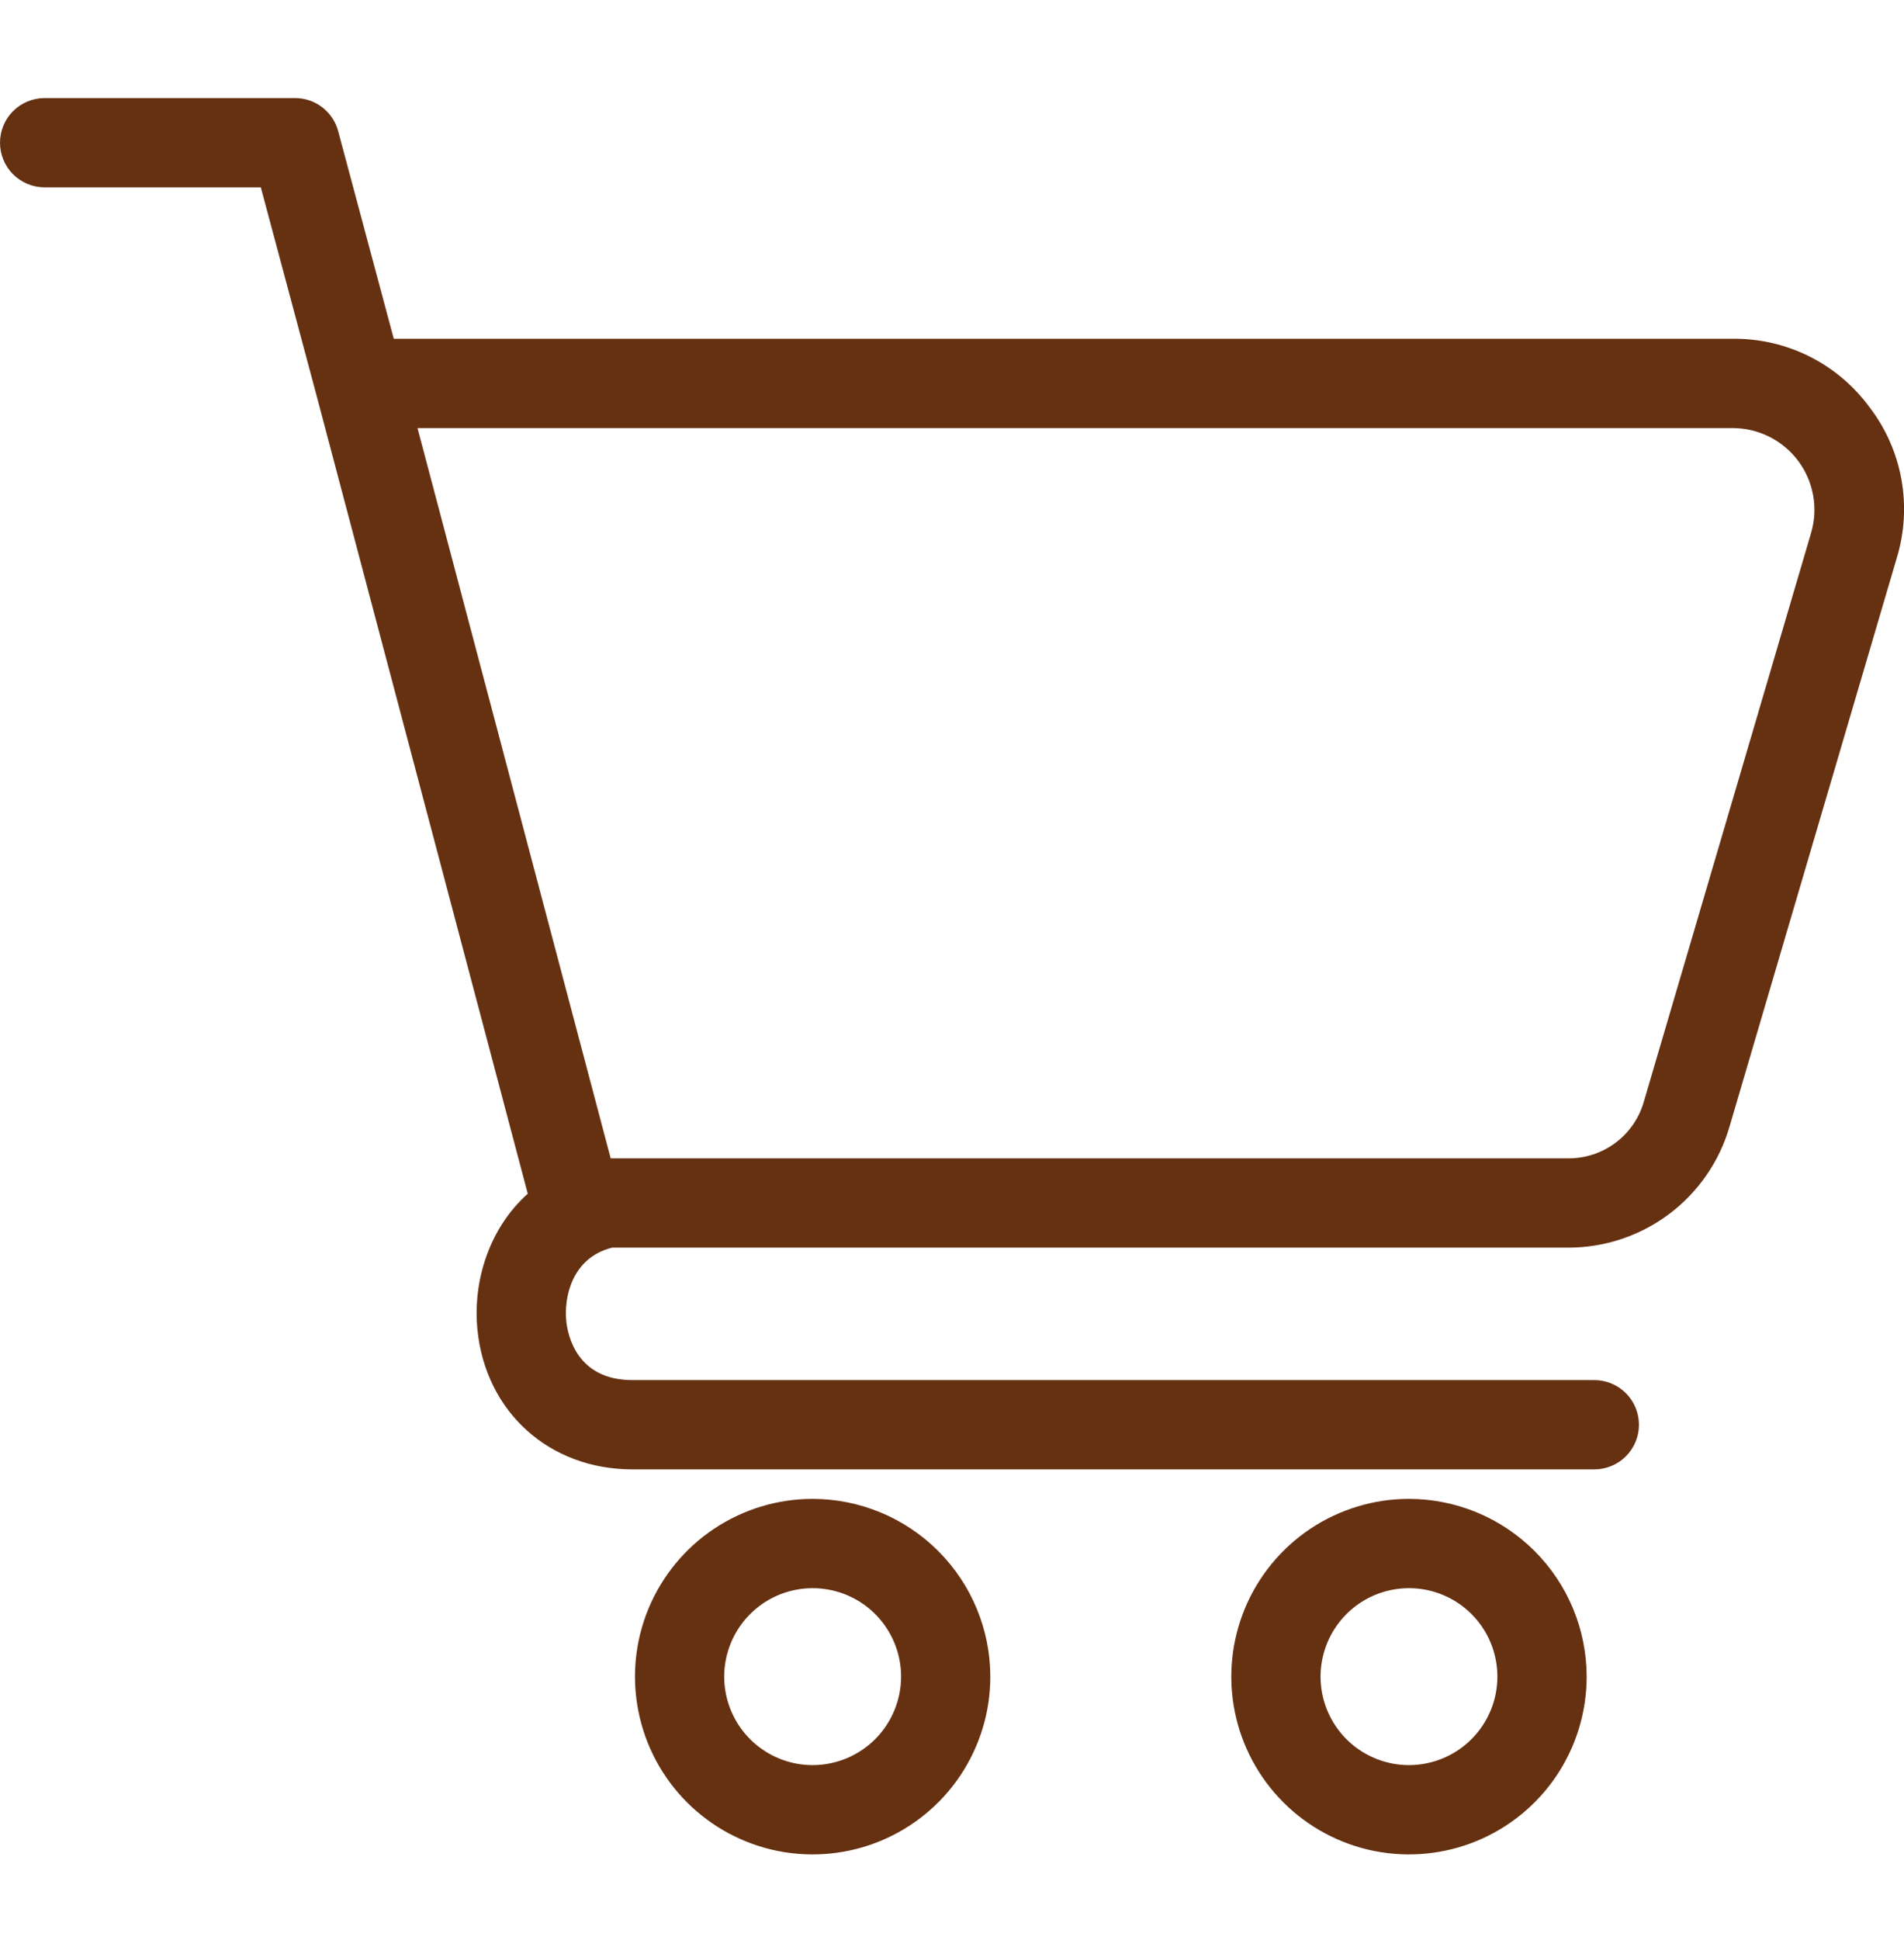 <svg xmlns="http://www.w3.org/2000/svg" width="54" height="55" viewBox="0 0 54 55" fill="none"><g clip-path="url(#clip0_48_1673)"><path d="M53.025 11.547C52.579 10.938 51.994 10.443 51.319 10.105C50.644 9.767 49.898 9.595 49.142 9.603H11.168L9.591 3.718C9.519 3.448 9.36 3.211 9.139 3.041C8.918 2.871 8.647 2.78 8.369 2.78H1.266C0.93 2.78 0.608 2.913 0.371 3.15C0.133 3.388 0 3.709 0 4.045C0 4.381 0.133 4.703 0.371 4.94C0.608 5.177 0.93 5.311 1.266 5.311H7.397L8.973 11.193L14.968 33.838C13.873 34.818 13.406 36.316 13.54 37.685C13.769 40.021 15.576 41.653 17.935 41.653H45.218C45.553 41.653 45.875 41.52 46.112 41.282C46.35 41.045 46.483 40.723 46.483 40.388C46.483 40.052 46.35 39.73 46.112 39.493C45.875 39.255 45.553 39.122 45.218 39.122H17.935C16.348 39.122 16.098 37.833 16.059 37.438C15.996 36.793 16.207 35.653 17.363 35.367H44.458C45.494 35.372 46.503 35.039 47.333 34.419C48.163 33.798 48.767 32.923 49.054 31.928L53.794 15.82C54.015 15.098 54.06 14.334 53.927 13.591C53.793 12.847 53.484 12.147 53.025 11.547ZM51.365 15.106L46.626 31.214C46.495 31.686 46.211 32.101 45.818 32.395C45.426 32.688 44.947 32.843 44.458 32.836H17.32L11.841 12.135H49.142C49.503 12.135 49.858 12.219 50.18 12.38C50.502 12.541 50.782 12.776 50.998 13.064C51.214 13.352 51.359 13.687 51.423 14.042C51.487 14.396 51.467 14.761 51.365 15.106V15.106ZM23.048 42.489C22.051 42.489 21.077 42.785 20.248 43.339C19.42 43.892 18.774 44.679 18.392 45.6C18.011 46.521 17.911 47.534 18.106 48.511C18.3 49.489 18.78 50.387 19.485 51.092C20.189 51.796 21.087 52.276 22.065 52.471C23.042 52.665 24.056 52.565 24.976 52.184C25.897 51.802 26.684 51.157 27.238 50.328C27.791 49.499 28.087 48.525 28.087 47.528C28.085 46.192 27.554 44.911 26.609 43.967C25.665 43.022 24.384 42.491 23.048 42.489ZM23.048 50.036C22.552 50.036 22.067 49.889 21.655 49.613C21.242 49.338 20.921 48.946 20.731 48.488C20.541 48.03 20.491 47.525 20.588 47.039C20.685 46.553 20.924 46.106 21.275 45.755C21.625 45.404 22.072 45.165 22.559 45.069C23.045 44.972 23.549 45.022 24.008 45.211C24.466 45.401 24.858 45.722 25.133 46.135C25.409 46.547 25.556 47.032 25.556 47.528C25.555 48.193 25.291 48.831 24.82 49.301C24.35 49.771 23.713 50.035 23.048 50.036ZM39.961 42.489C38.964 42.489 37.99 42.785 37.161 43.338C36.332 43.892 35.687 44.679 35.305 45.6C34.924 46.521 34.824 47.534 35.018 48.511C35.213 49.489 35.693 50.387 36.398 51.092C37.102 51.796 38 52.276 38.978 52.471C39.955 52.665 40.968 52.565 41.889 52.184C42.81 51.802 43.597 51.157 44.151 50.328C44.704 49.499 45 48.525 45 47.528C44.998 46.192 44.467 44.911 43.522 43.967C42.578 43.022 41.297 42.491 39.961 42.489ZM39.961 50.036C39.465 50.036 38.98 49.889 38.567 49.613C38.155 49.338 37.834 48.946 37.644 48.488C37.454 48.03 37.404 47.526 37.501 47.039C37.598 46.553 37.837 46.106 38.187 45.755C38.538 45.404 38.985 45.165 39.471 45.069C39.958 44.972 40.462 45.021 40.92 45.211C41.379 45.401 41.77 45.722 42.046 46.135C42.321 46.547 42.468 47.032 42.468 47.528C42.468 48.193 42.203 48.831 41.733 49.301C41.263 49.771 40.626 50.035 39.961 50.036Z" fill="#663111"></path></g><defs><clipPath id="clip0_48_1673"><rect width="54" height="54" fill="white" transform="translate(0 0.673)"></rect></clipPath></defs></svg>